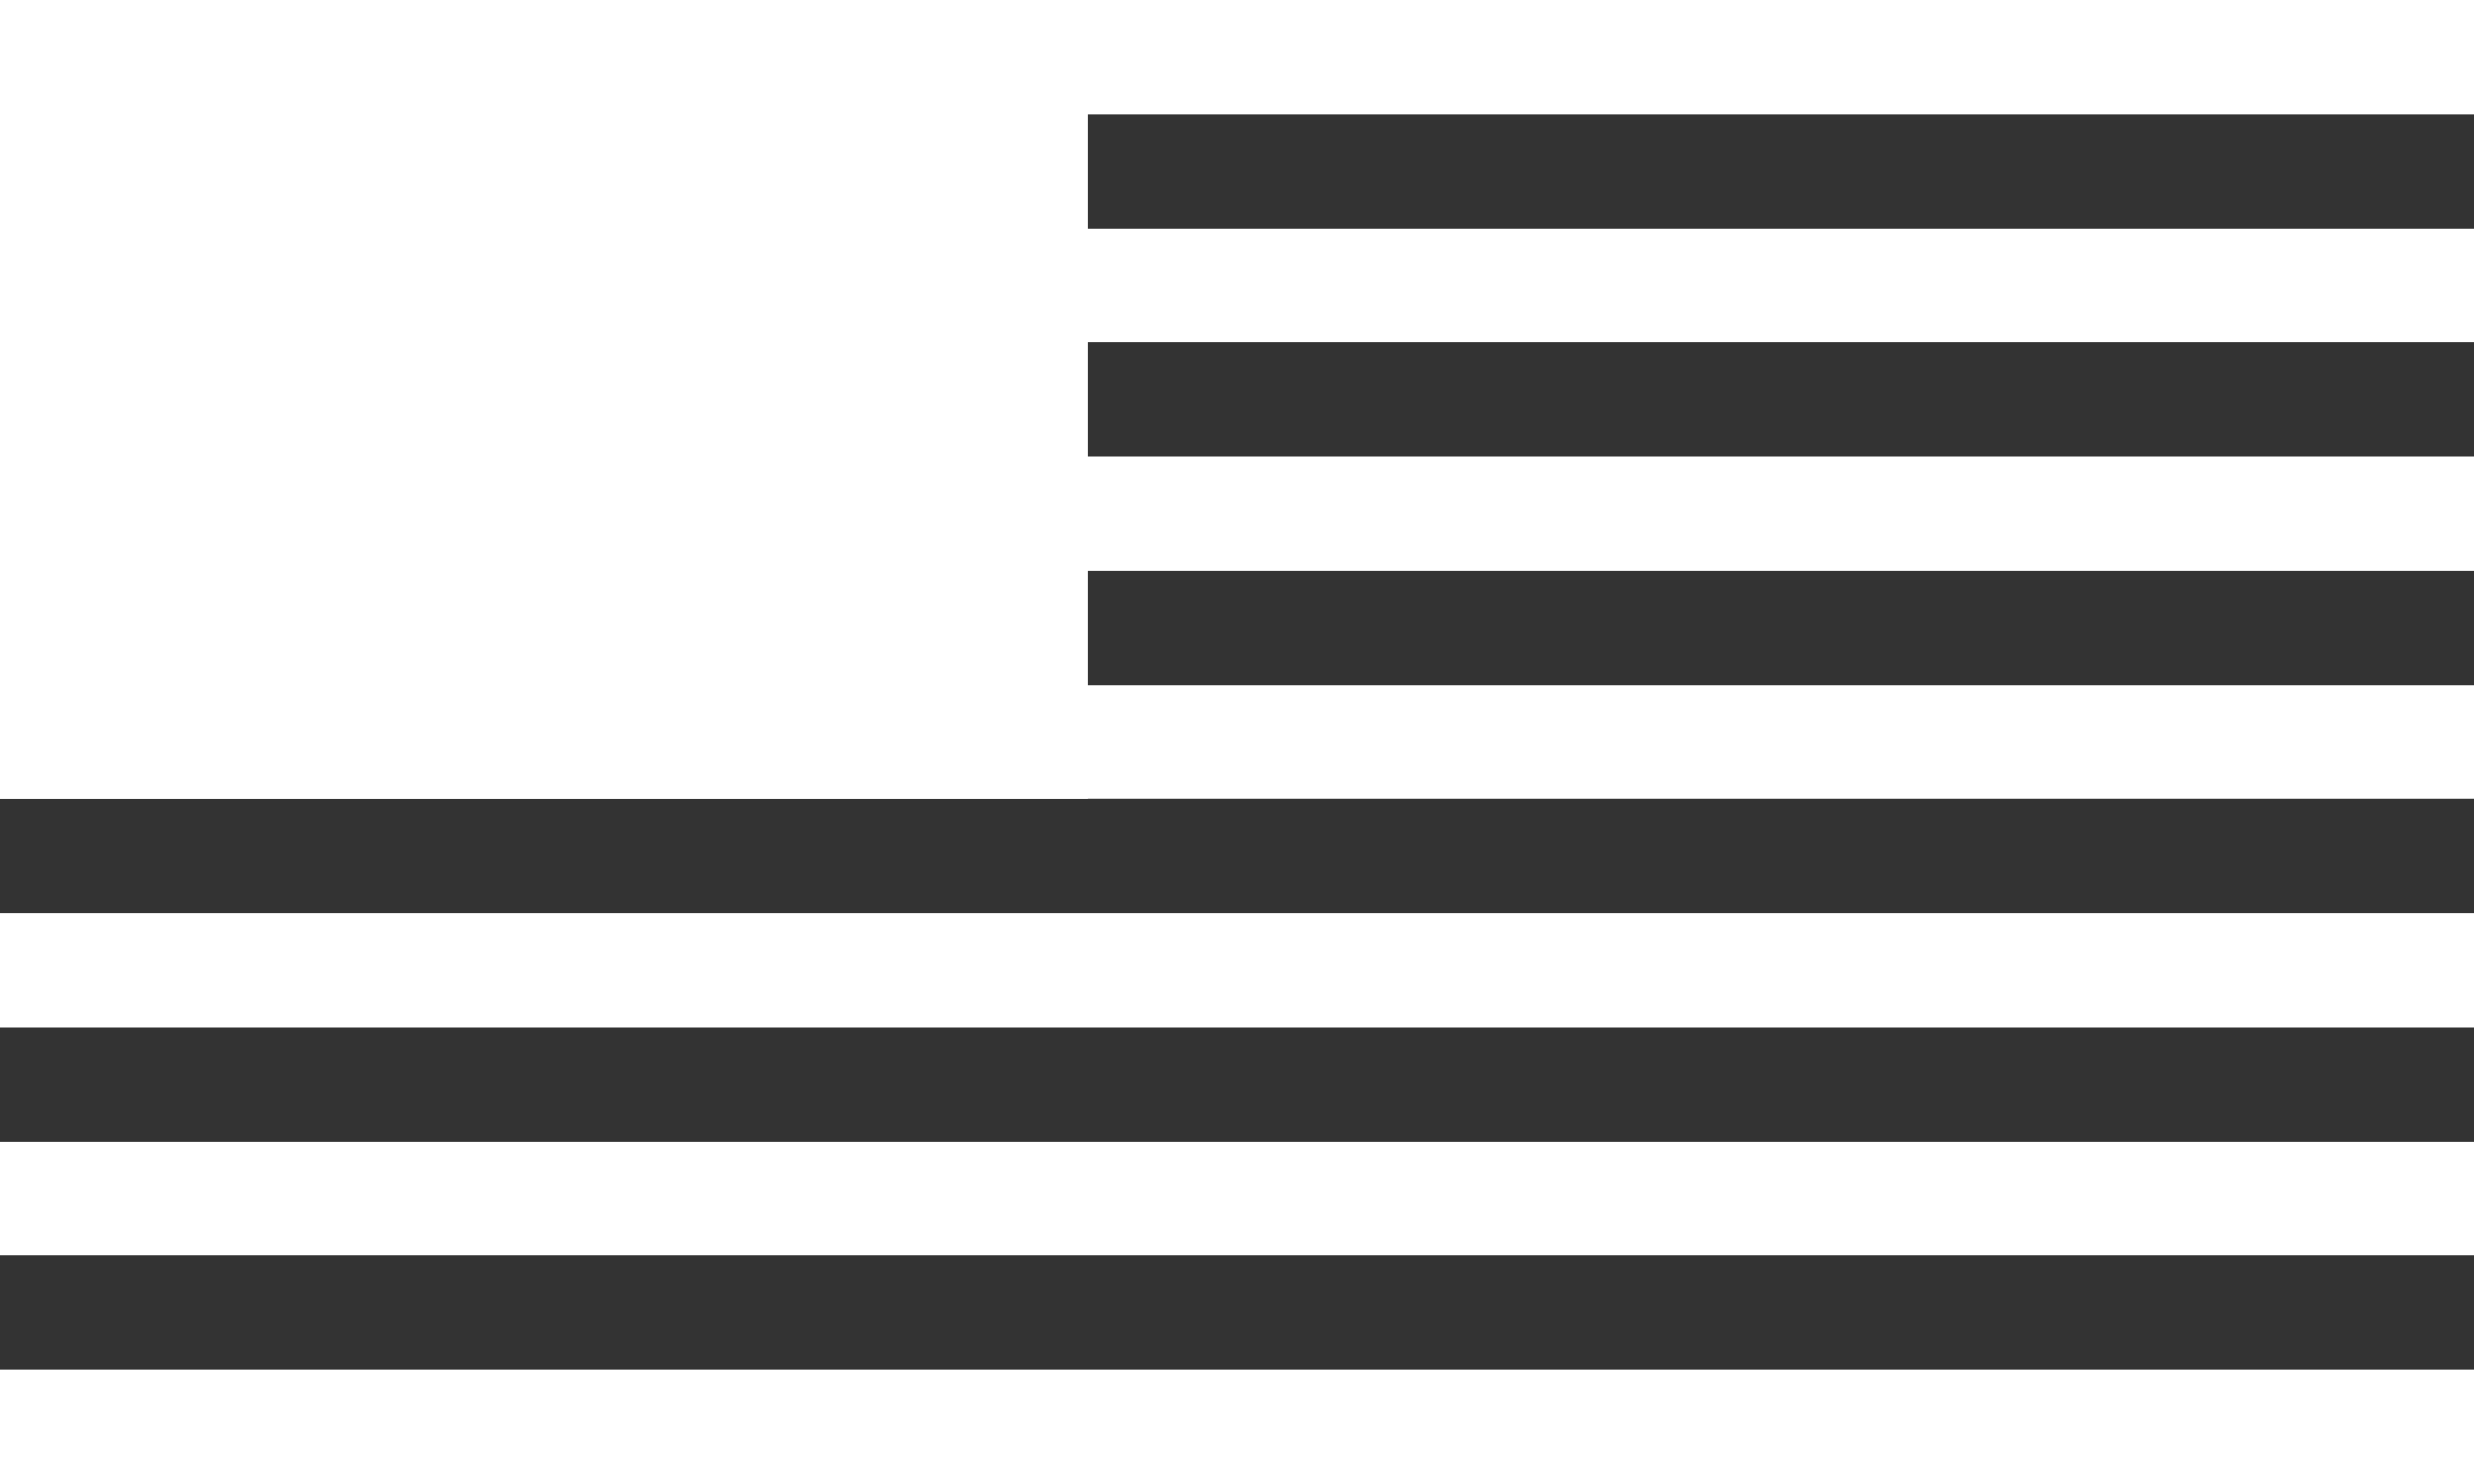 <svg xmlns:xlink="http://www.w3.org/1999/xlink" xmlns="http://www.w3.org/2000/svg" width="20" height="12" viewBox="0 0 20 12" fill="none"><rect x="0" y="0" width="20" height="12" fill="#333333" stroke="none"/><path d="M20 11.077H0V12H20V11.077Z" fill="white"/><path d="M20 9.231H0V10.154H20V9.231Z" fill="white"/><path d="M20 7.385H0V8.308H20V7.385Z" fill="white"/><path d="M20 5.538H0V6.462H20V5.538Z" fill="white"/><path d="M20 3.692H0V4.615H20V3.692Z" fill="white"/><path d="M20 1.846H0V2.769H20V1.846Z" fill="white"/><path d="M20 0H0V0.923H20V0Z" fill="white"/><path d="M8.791 0H0V6.462L8.791 6.462V0Z" fill="white"/></svg>